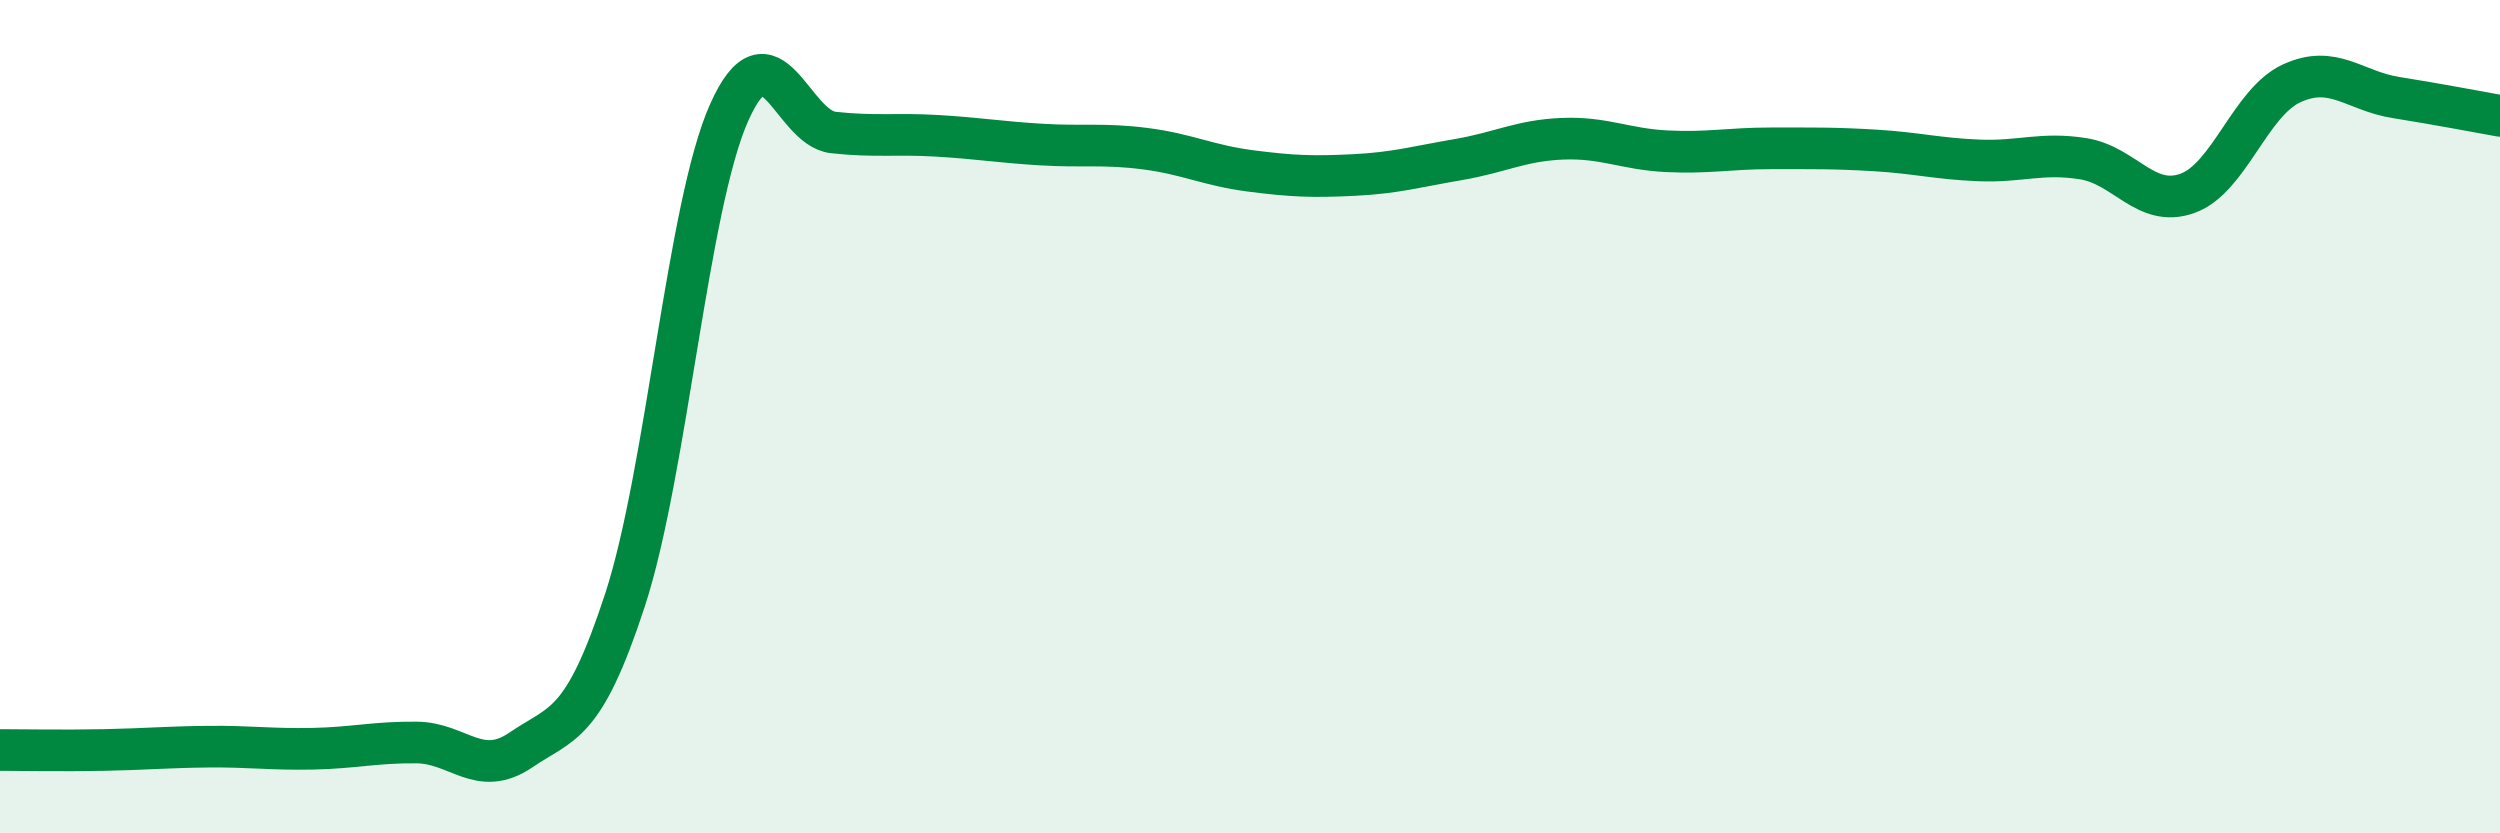 
    <svg width="60" height="20" viewBox="0 0 60 20" xmlns="http://www.w3.org/2000/svg">
      <path
        d="M 0,18 C 0.5,18 1.5,18.02 2.5,18 C 3.5,17.98 4,17.93 5,17.92 C 6,17.91 6.5,17.99 7.5,17.97 C 8.5,17.95 9,17.81 10,17.82 C 11,17.83 11.5,18.68 12.5,18 C 13.5,17.32 14,17.46 15,14.4 C 16,11.34 16.5,4.94 17.5,2.7 C 18.5,0.46 19,3.07 20,3.18 C 21,3.29 21.5,3.2 22.5,3.26 C 23.5,3.32 24,3.41 25,3.47 C 26,3.53 26.5,3.44 27.5,3.57 C 28.5,3.7 29,3.97 30,4.1 C 31,4.23 31.5,4.25 32.5,4.2 C 33.5,4.15 34,4 35,3.83 C 36,3.66 36.5,3.37 37.5,3.33 C 38.5,3.29 39,3.58 40,3.63 C 41,3.68 41.5,3.56 42.5,3.56 C 43.5,3.56 44,3.55 45,3.61 C 46,3.67 46.5,3.81 47.5,3.85 C 48.5,3.89 49,3.65 50,3.81 C 51,3.97 51.5,5 52.5,4.64 C 53.5,4.28 54,2.46 55,2 C 56,1.54 56.5,2.18 57.5,2.34 C 58.5,2.5 59.5,2.69 60,2.78L60 20L0 20Z"
        fill="#008740"
        opacity="0.1"
        stroke-linecap="round"
        stroke-linejoin="round"
      />
      <path
        d="M 0,18 C 0.5,18 1.5,18.02 2.5,18 C 3.5,17.98 4,17.93 5,17.92 C 6,17.91 6.5,17.99 7.5,17.97 C 8.5,17.95 9,17.81 10,17.82 C 11,17.83 11.5,18.68 12.5,18 C 13.5,17.32 14,17.46 15,14.4 C 16,11.34 16.5,4.94 17.5,2.7 C 18.5,0.46 19,3.07 20,3.18 C 21,3.29 21.5,3.2 22.5,3.26 C 23.5,3.32 24,3.41 25,3.47 C 26,3.53 26.5,3.44 27.5,3.57 C 28.5,3.7 29,3.97 30,4.1 C 31,4.23 31.5,4.25 32.5,4.2 C 33.5,4.15 34,4 35,3.83 C 36,3.66 36.5,3.37 37.5,3.33 C 38.5,3.29 39,3.58 40,3.63 C 41,3.68 41.5,3.56 42.5,3.56 C 43.5,3.56 44,3.55 45,3.61 C 46,3.67 46.5,3.81 47.5,3.85 C 48.5,3.89 49,3.65 50,3.81 C 51,3.97 51.5,5 52.5,4.64 C 53.5,4.28 54,2.46 55,2 C 56,1.54 56.5,2.18 57.5,2.34 C 58.5,2.5 59.5,2.69 60,2.78"
        stroke="#008740"
        stroke-width="1"
        fill="none"
        stroke-linecap="round"
        stroke-linejoin="round"
      />
    </svg>
  